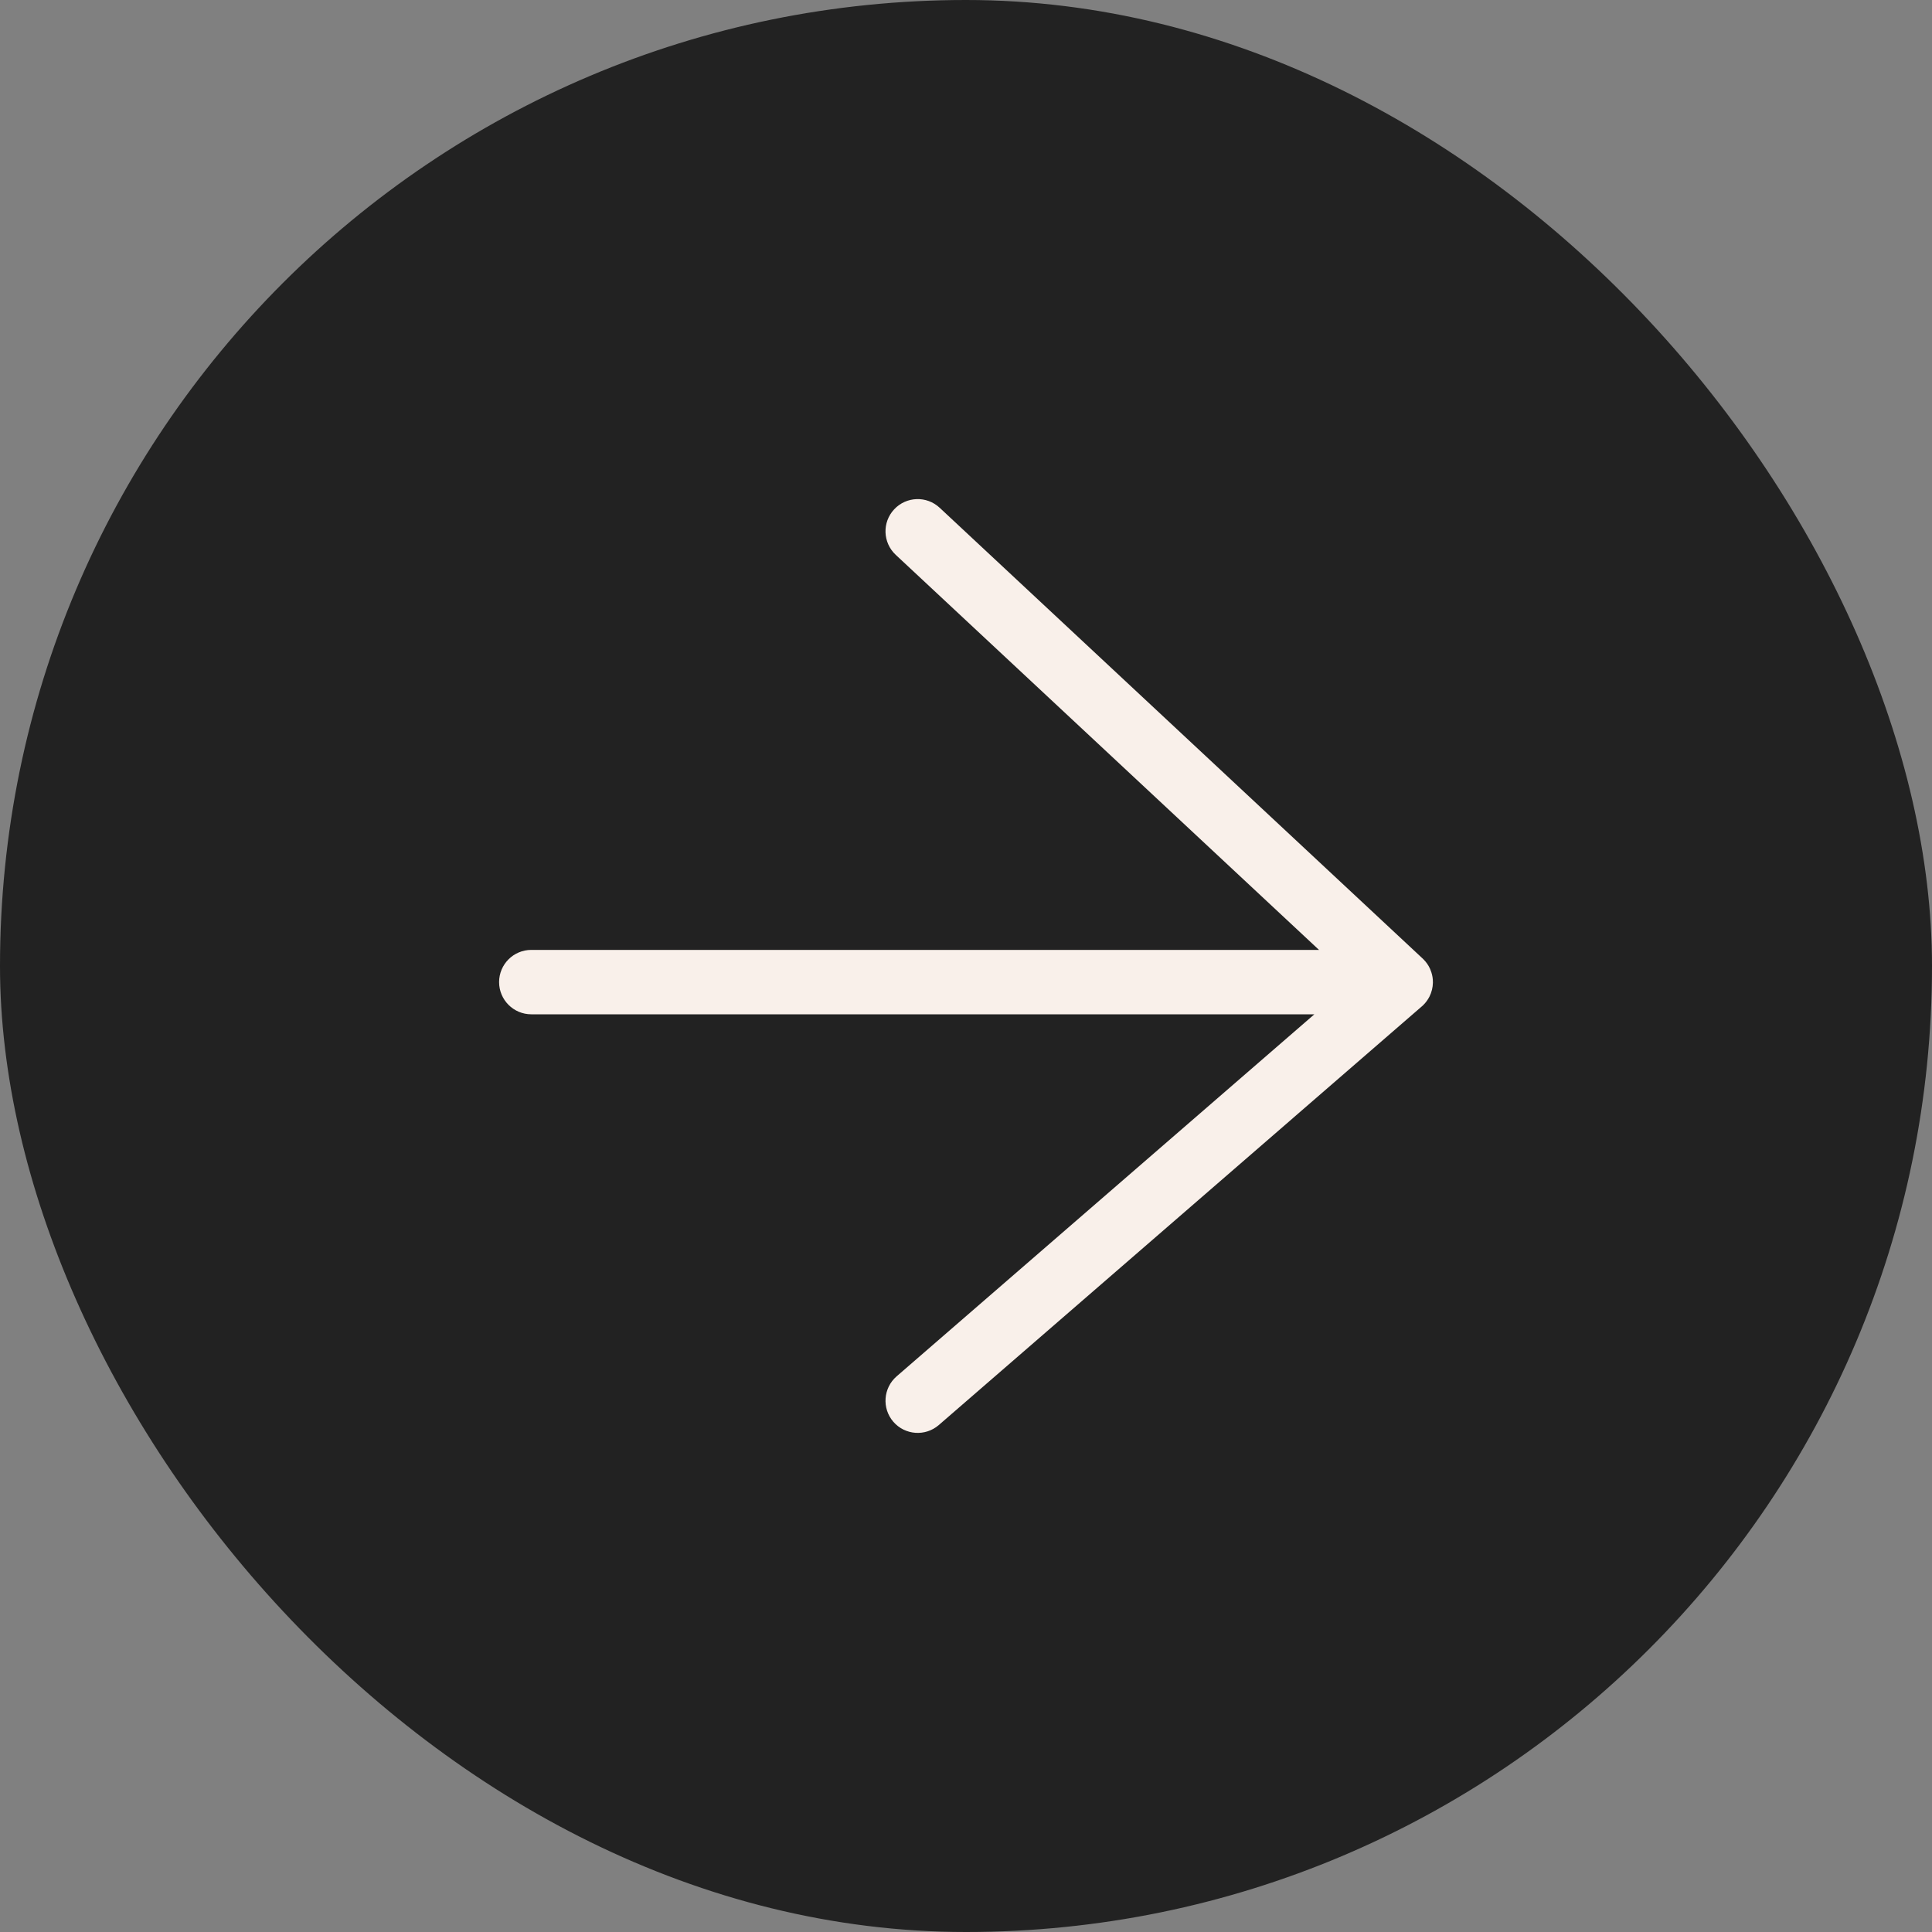 <svg width="60" height="60" viewBox="0 0 60 60" fill="none" xmlns="http://www.w3.org/2000/svg">
<rect x="0" y="0" width="60" height="60" fill="#808080" stroke="none"/>
<rect width="60" height="60" rx="30" fill="#222222"/>
<path fill-rule="evenodd" clip-rule="evenodd" d="M27.769 15.818C28.146 15.414 28.779 15.392 29.182 15.769L44.172 29.759C44.188 29.774 44.204 29.79 44.22 29.806C44.299 29.888 44.362 29.98 44.407 30.079C44.411 30.087 44.414 30.094 44.417 30.101C44.431 30.133 44.443 30.165 44.453 30.198C44.468 30.245 44.48 30.294 44.488 30.344C44.492 30.368 44.495 30.393 44.497 30.418C44.499 30.451 44.501 30.485 44.5 30.518C44.497 30.666 44.462 30.813 44.394 30.949C44.344 31.047 44.278 31.139 44.194 31.22C44.178 31.235 44.161 31.25 44.144 31.265L29.155 44.256C28.738 44.617 28.106 44.572 27.744 44.155C27.383 43.738 27.428 43.106 27.845 42.744L40.819 31.5H16.5C15.948 31.5 15.5 31.052 15.5 30.5C15.5 29.948 15.948 29.5 16.5 29.5H40.963L27.818 17.231C27.414 16.854 27.392 16.221 27.769 15.818Z" fill="#F9F0EA"/>
</svg>
